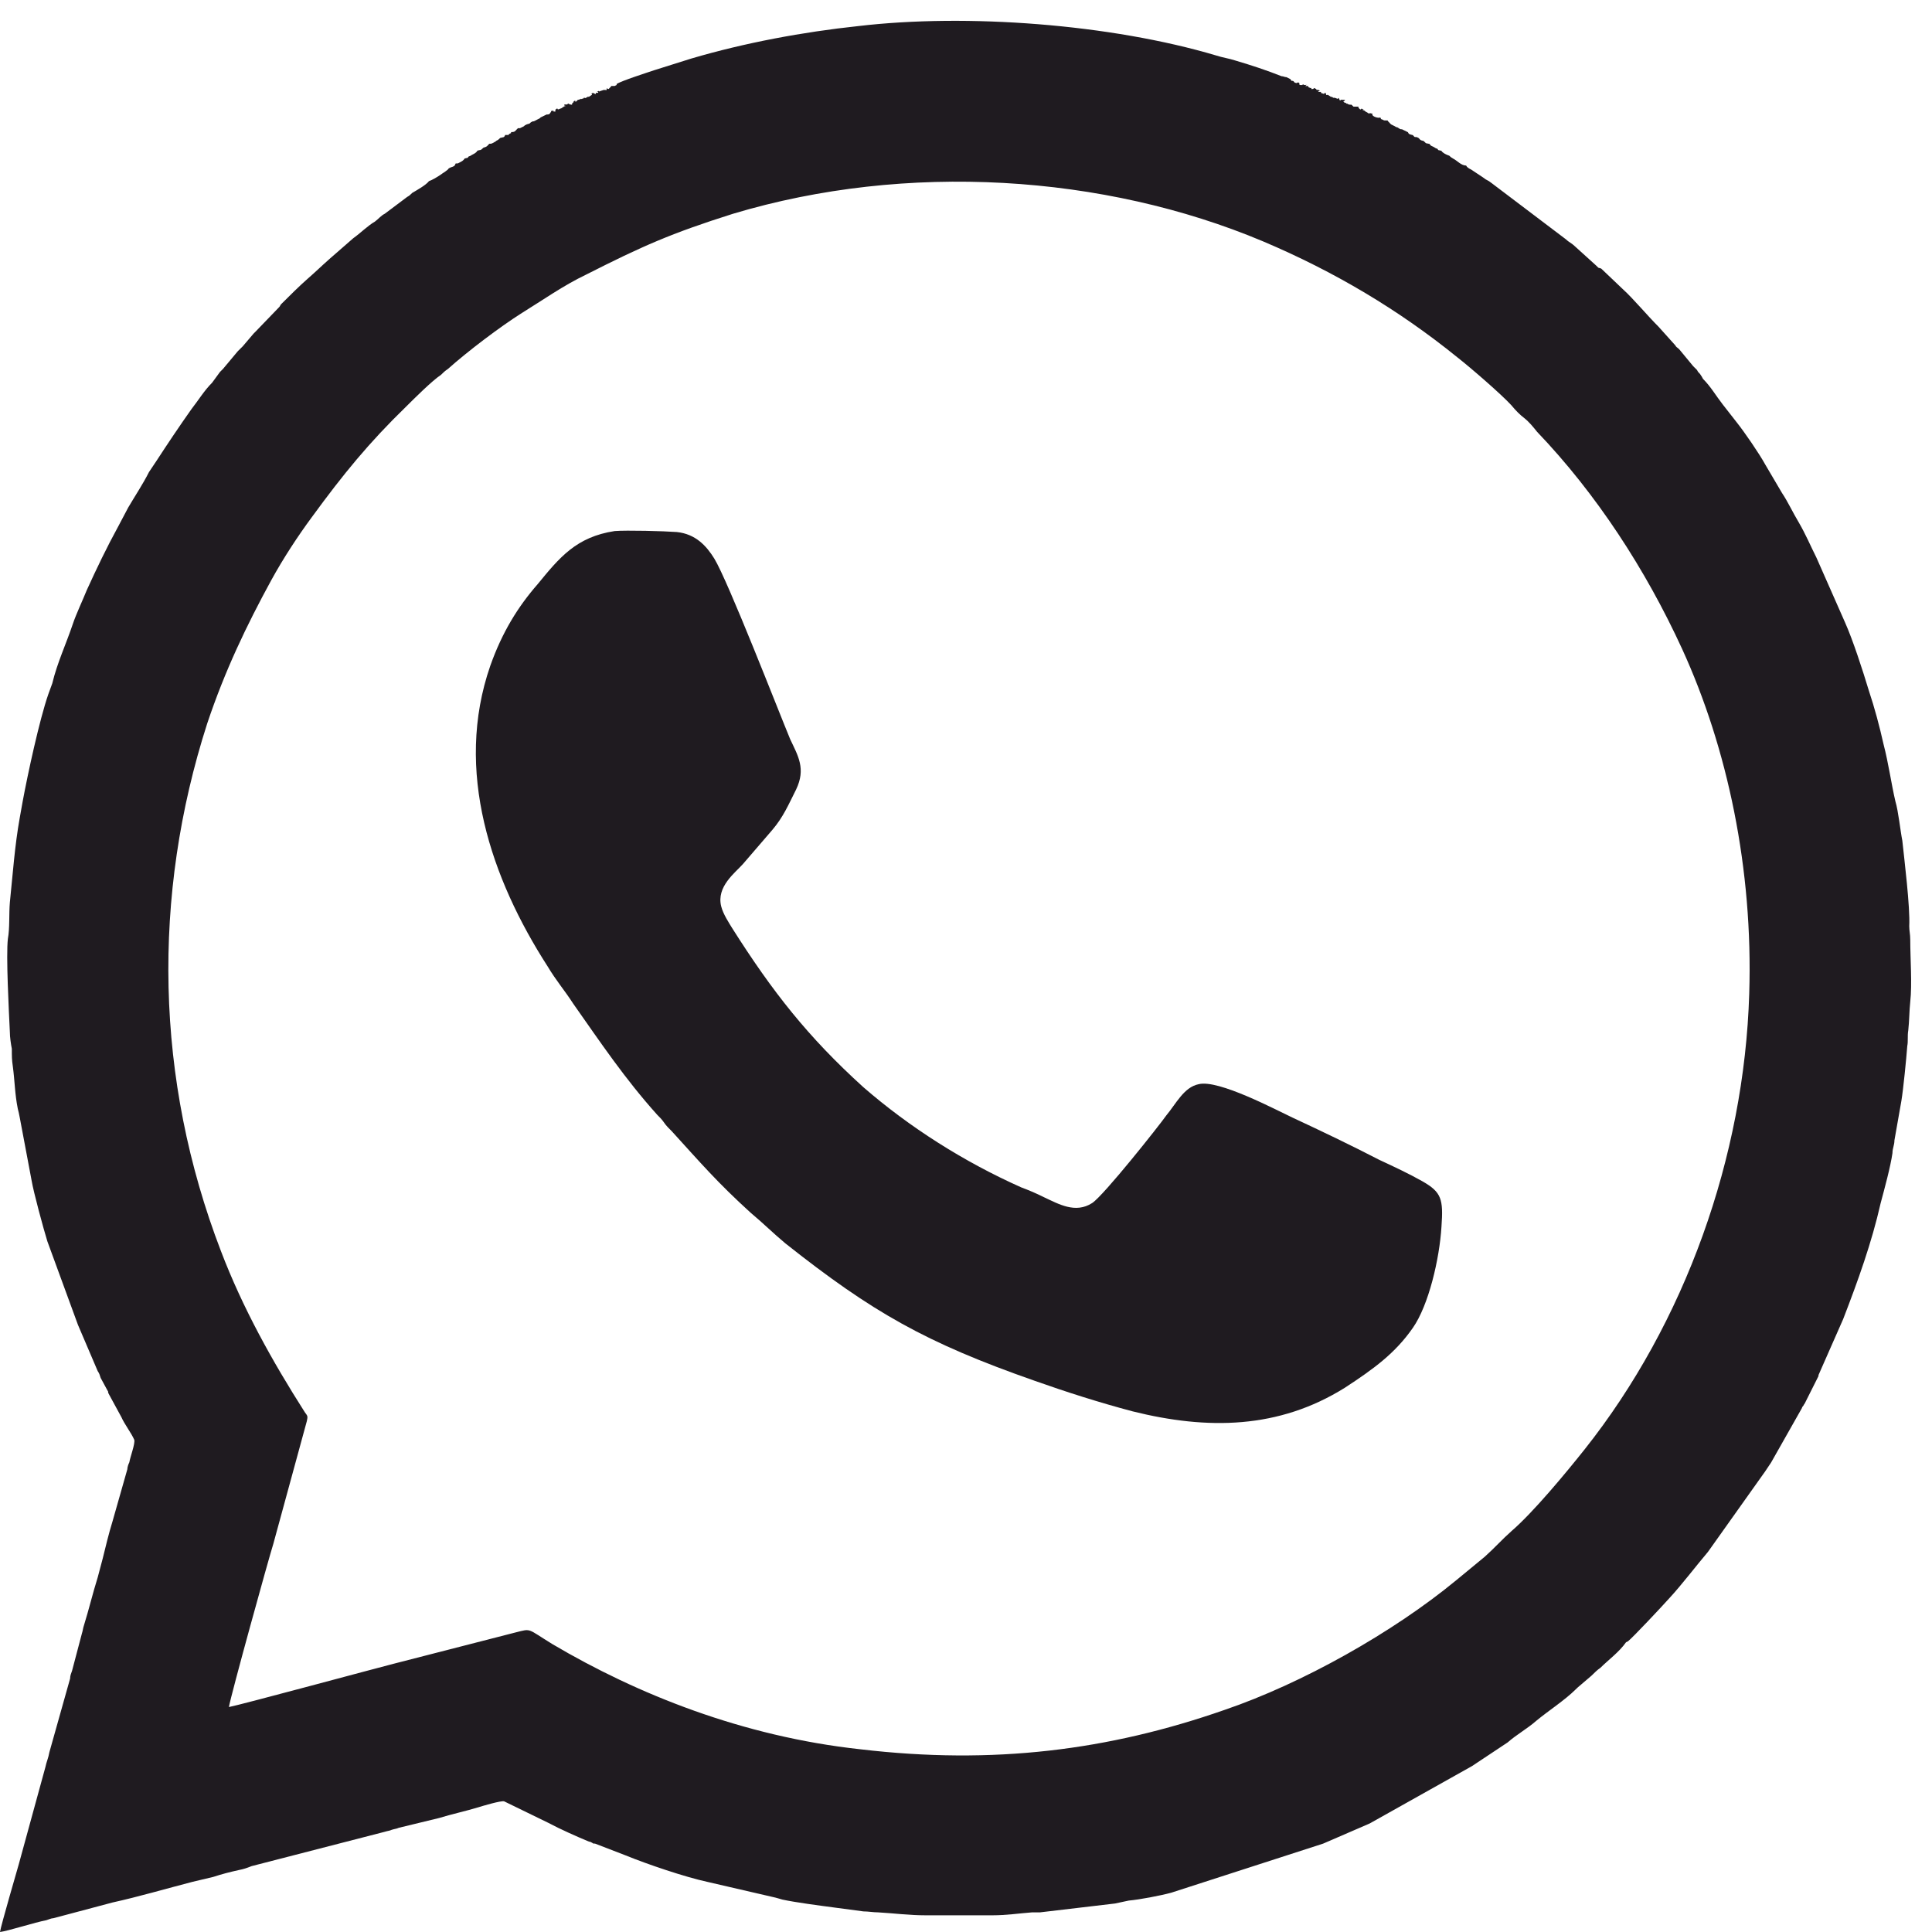 <?xml version="1.0" encoding="utf-8"?>
<!-- Generator: Adobe Illustrator 19.2.1, SVG Export Plug-In . SVG Version: 6.00 Build 0)  -->
<svg version="1.1" id="Слой_1" xmlns="http://www.w3.org/2000/svg" xmlns:xlink="http://www.w3.org/1999/xlink" x="0px" y="0px"
	 viewBox="0 0 48 48" style="enable-background:new 0 0 48 48;" xml:space="preserve">
<style type="text/css">
	.st0{fill:#1F1B20;}
</style>
<g id="Слой_x0020_1">
	<path class="st0" d="M15.271,13.194c0.294-0.024,1.226,0,1.544,0.024c0.466,0.049,0.735,0.342,0.931,0.659
		c0.343,0.561,1.593,3.783,1.887,4.491c0.196,0.415,0.392,0.732,0.147,1.245c-0.196,0.391-0.319,0.683-0.588,1.001l-0.735,0.854
		c-0.196,0.22-0.662,0.561-0.539,1.05c0.049,0.195,0.196,0.415,0.27,0.537c1.005,1.587,1.887,2.709,3.26,3.954
		c1.152,1.001,2.5,1.855,3.922,2.49c0.196,0.073,0.368,0.146,0.564,0.244c0.368,0.171,0.784,0.415,1.201,0.146
		c0.294-0.195,1.667-1.928,1.838-2.172c0.245-0.293,0.441-0.708,0.809-0.781c0.49-0.122,1.912,0.635,2.329,0.83
		c0.735,0.342,1.446,0.683,2.157,1.05c0.368,0.171,0.735,0.342,1.079,0.537c0.466,0.268,0.515,0.439,0.466,1.123
		c-0.049,0.805-0.319,1.953-0.711,2.514c-0.441,0.635-0.98,1.025-1.691,1.489c-1.642,1.025-3.407,1.05-5.27,0.586
		c-0.833-0.22-1.667-0.488-2.427-0.757c-2.721-0.952-4.045-1.709-6.202-3.417c-0.294-0.244-0.564-0.513-0.858-0.757
		c-0.833-0.757-1.25-1.245-1.961-2.026c-0.074-0.073-0.147-0.146-0.196-0.22s-0.123-0.146-0.172-0.195
		c-0.809-0.903-1.397-1.782-2.084-2.758c-0.221-0.342-0.417-0.561-0.637-0.928c-1.397-2.172-2.329-4.857-1.422-7.469
		c0.294-0.83,0.686-1.464,1.177-2.026C13.899,13.853,14.315,13.34,15.271,13.194z"/>
	<path class="st0" d="M5.687,42.411c0.049-0.293,0.98-3.661,1.103-4.052l0.833-3.051c0.025-0.122,0.025-0.122-0.049-0.22
		c-0.809-1.269-1.544-2.587-2.084-4.003c-1.642-4.271-1.716-8.836-0.343-13.107c0.441-1.318,0.98-2.441,1.593-3.564
		c0.294-0.537,0.662-1.098,1.005-1.562c0.784-1.074,1.422-1.855,2.353-2.758c0.196-0.195,0.637-0.635,0.858-0.781
		c0.049-0.049,0.098-0.098,0.172-0.146c0.49-0.439,1.299-1.05,1.838-1.391c0.515-0.317,1.03-0.683,1.593-0.952
		c1.397-0.708,2.108-1.025,3.652-1.513c4.314-1.294,9.217-0.976,13.163,0.683c1.789,0.757,3.383,1.709,4.829,2.88
		c0.343,0.268,1.103,0.928,1.348,1.196c0.098,0.122,0.221,0.244,0.319,0.317c0.123,0.098,0.221,0.22,0.319,0.342
		c1.471,1.538,2.696,3.417,3.603,5.394c1.128,2.465,1.765,5.467,1.667,8.567c-0.123,4.052-1.593,8.177-4.094,11.325
		c-0.466,0.586-1.275,1.562-1.814,2.026c-0.221,0.195-0.417,0.415-0.662,0.635l-0.711,0.586c-1.569,1.294-3.824,2.563-5.76,3.222
		c-2.868,1.001-5.736,1.367-9.045,0.976c-2.917-0.317-5.54-1.367-7.648-2.612c-0.637-0.391-0.515-0.391-0.907-0.293l-3.04,0.781
		C9.388,41.434,5.957,42.362,5.687,42.411z M13.751,2.771L13.751,2.771z M14.095,2.601L14.095,2.601z M33.361,2.479L33.361,2.479z
		 M14.389,2.479L14.389,2.479z M33.239,2.454L33.239,2.454z M32.7,2.21L32.7,2.21z M32.062,1.966L32.062,1.966z M15.32,2.088v0.024
		l-0.049,0.024h-0.025l0,0c-0.025,0-0.025,0-0.049,0h-0.025c0.025,0.024,0.025,0,0,0.024l-0.025,0.024L15.124,2.21H15.1
		l-0.025-0.024V2.21c-0.025,0.049,0.049,0.024-0.074,0.024l-0.074,0.024c-0.074,0.024-0.025,0.024-0.049,0L14.83,2.283
		c0.025,0,0.049,0,0.025,0.024H14.83h-0.025c0,0.049,0,0.024-0.025,0.024l-0.049-0.024l-0.049,0.024c0.025,0,0.025,0,0.025,0.024
		l-0.074,0.049h-0.025c-0.025,0-0.025,0.024-0.049,0.024c-0.049,0.024,0,0-0.049,0l-0.025,0.024h-0.025
		c-0.049,0.024-0.025,0.024-0.025,0l-0.049,0.024c-0.123,0.024,0.025-0.024-0.049,0.024l-0.025,0.024c-0.049,0,0,0-0.025-0.024
		l-0.049,0.024c0.025,0,0.025,0,0,0.024l-0.025,0.024l0,0c0,0.049,0,0.024-0.049,0.024l-0.049-0.024l-0.025,0.024
		c-0.123,0-0.049,0-0.074,0.024c0.074,0.024,0.049,0,0,0.024l-0.074,0.049c-0.025,0-0.049,0.024-0.074,0.024s0,0-0.025-0.024
		L13.8,2.723v0.024c-0.025,0.024,0.049,0.024-0.049,0.024V2.747c-0.123,0.024-0.025,0-0.074,0.049
		c-0.025,0.049-0.049,0.049-0.098,0.049l-0.049,0.024l-0.049,0.024l-0.049,0.024l-0.025,0.024l-0.049,0.024L13.31,2.991
		l-0.049,0.024h-0.025L13.188,3.04c-0.049,0.049-0.025,0.024-0.098,0.049l-0.049,0.024l-0.025,0.024l-0.049,0.024l-0.049,0.024
		h-0.049l-0.025,0.024c-0.049,0.049-0.049,0.073-0.147,0.073v0.024l-0.049,0.024c-0.025,0.024,0.025,0.024-0.074,0.024H12.55
		c-0.025,0.073-0.049,0.049-0.123,0.073l-0.025,0.024c-0.025,0.024-0.025,0.024-0.074,0.049l-0.025,0.024c-0.025,0,0,0-0.049,0.024
		c-0.049,0.024-0.049,0.024-0.098,0.024c-0.049,0.049-0.049,0.073-0.147,0.098l-0.025,0.024c-0.049,0.049-0.049,0.024-0.123,0.049
		c-0.025,0.049-0.074,0.073-0.123,0.098c-0.049,0.024-0.025,0.024-0.098,0.049c-0.025,0.049-0.025,0.024-0.098,0.049
		c-0.025,0.049-0.074,0.073-0.123,0.098c-0.049,0.024-0.025,0.024-0.098,0.024c-0.025,0.073-0.049,0.073-0.123,0.098l-0.049,0.024
		c-0.025,0.049-0.123,0.098-0.221,0.171c-0.074,0.049-0.196,0.122-0.27,0.146c-0.074,0.098-0.294,0.22-0.417,0.293
		c-0.049,0.049-0.074,0.073-0.123,0.098L9.56,5.31C9.462,5.359,9.413,5.432,9.315,5.505C9.143,5.603,8.947,5.798,8.775,5.92
		L8.187,6.433C7.967,6.628,7.819,6.774,7.648,6.921C7.427,7.116,7.207,7.336,6.986,7.556C6.962,7.58,6.962,7.604,6.937,7.629
		l-0.588,0.61C6.324,8.263,6.324,8.263,6.3,8.288L6.03,8.605C5.981,8.654,5.957,8.678,5.907,8.727L5.54,9.166l0,0
		C5.491,9.215,5.515,9.191,5.466,9.24L5.27,9.508c-0.196,0.195-0.343,0.439-0.515,0.659c-0.294,0.415-0.588,0.854-0.858,1.269
		l-0.196,0.293c-0.147,0.293-0.343,0.586-0.515,0.879l-0.245,0.464c-0.294,0.537-0.539,1.05-0.784,1.587
		c-0.098,0.244-0.27,0.61-0.343,0.83c-0.172,0.513-0.392,0.976-0.515,1.489l-0.098,0.268c-0.221,0.635-0.515,2.001-0.637,2.661
		L0.49,20.321c-0.123,0.683-0.172,1.391-0.245,2.099c-0.025,0.293,0,0.635-0.049,0.903c-0.049,0.415,0.025,1.806,0.049,2.319
		c0,0.122,0.025,0.293,0.049,0.415c0,0.195,0,0.268,0.025,0.439c0.049,0.366,0.049,0.683,0.123,1.05
		c0.025,0.098,0.025,0.098,0.049,0.22l0.294,1.562c0.049,0.293,0.294,1.196,0.392,1.513l0.76,2.075l0.49,1.147
		c0.049,0.073,0.049,0.098,0.074,0.171l0.172,0.317c0.025,0.024,0,0.024,0.025,0.073l0.319,0.586
		c0.074,0.171,0.245,0.391,0.319,0.561c0.025,0.098-0.098,0.415-0.123,0.561c-0.025,0.049-0.049,0.122-0.049,0.171l-0.368,1.294
		c-0.098,0.317-0.172,0.635-0.245,0.928l-0.123,0.464c-0.123,0.391-0.221,0.805-0.343,1.196c-0.025,0.073-0.025,0.122-0.049,0.195
		l-0.245,0.928c-0.025,0.073-0.049,0.122-0.049,0.195l-0.515,1.831c-0.025,0.146-0.074,0.244-0.098,0.366l-0.662,2.416
		C0.441,46.413,0.025,47.829,0,48c0.196-0.024,0.882-0.244,1.152-0.293c0.074-0.024,0.123-0.049,0.172-0.049l1.471-0.391
		c0.662-0.146,1.324-0.342,1.986-0.513l0.515-0.122c0.221-0.073,0.417-0.122,0.637-0.171c0.123-0.024,0.196-0.049,0.319-0.098
		L9.56,45.51c0.074-0.024,0.123-0.024,0.172-0.049c0.074-0.024,0.123-0.024,0.172-0.049l1.005-0.244
		c0.319-0.098,0.662-0.171,0.98-0.268c0.074-0.024,0.564-0.171,0.637-0.146l1.103,0.537c0.27,0.146,0.711,0.342,1.005,0.464
		c0.049,0,0.049,0.024,0.074,0.024c0.025,0.024,0.025,0.024,0.074,0.024l0.76,0.293c0.539,0.22,1.471,0.537,2.035,0.659l1.691,0.391
		c0.074,0.024,0.098,0.024,0.172,0.049c0.343,0.073,0.907,0.146,1.275,0.195l0.735,0.098c0.123,0,0.245,0.024,0.368,0.024
		c0.417,0.024,0.76,0.073,1.177,0.073h1.667c0.343,0,0.662-0.049,0.98-0.073c0.049,0,0.123,0,0.196,0l1.863-0.22
		c0.123-0.024,0.221-0.049,0.343-0.073c0.27-0.024,0.784-0.122,1.054-0.195l3.775-1.22l1.128-0.488c0.049-0.024,0,0,0.049-0.024
		l2.525-1.416c0.074-0.049,0.074-0.049,0.147-0.098l0.735-0.488c0.221-0.195,0.49-0.342,0.711-0.537
		c0.294-0.244,0.711-0.513,0.98-0.781c0,0,0,0,0.025-0.024l0,0c0.025-0.024,0.025-0.024,0.025-0.024l0.343-0.293
		c0.074-0.073,0.147-0.146,0.221-0.195c0.196-0.195,0.466-0.391,0.637-0.635l0.049-0.024c0.123-0.098,0.833-0.854,1.03-1.074
		c0.294-0.317,0.686-0.83,0.956-1.147l1.422-2.001c0.049-0.073,0.098-0.146,0.147-0.22l0.76-1.342c0.025-0.049,0-0.024,0.025-0.049
		c0.025-0.024,0.025-0.049,0.049-0.073l0.343-0.683c0-0.024,0-0.024,0-0.024l0.613-1.391c0.368-0.952,0.711-1.904,0.931-2.88
		c0.098-0.366,0.245-0.903,0.294-1.245c0-0.122,0.049-0.195,0.049-0.317l0.172-0.976c0.049-0.293,0.123-1.05,0.147-1.367
		c0.025-0.122,0-0.244,0.025-0.391c0.025-0.22,0.025-0.488,0.049-0.708c0.049-0.439,0-1.074,0-1.538c0-0.146-0.025-0.22-0.025-0.342
		c0.025-0.464-0.123-1.66-0.172-2.124c-0.049-0.244-0.098-0.732-0.172-0.976c-0.098-0.415-0.172-0.952-0.294-1.416
		c-0.098-0.439-0.221-0.903-0.368-1.342c-0.147-0.488-0.392-1.245-0.588-1.684l-0.711-1.611c-0.147-0.293-0.27-0.586-0.441-0.879
		c-0.147-0.244-0.27-0.513-0.417-0.732l-0.417-0.708c-0.147-0.268-0.515-0.805-0.711-1.05l-0.343-0.439
		c-0.172-0.22-0.294-0.439-0.49-0.635c-0.025-0.049-0.025-0.049-0.074-0.122c-0.049-0.049-0.049-0.049-0.074-0.098
		c-0.049-0.049-0.049-0.049-0.098-0.098L41.72,8.678c-0.049-0.049-0.074-0.049-0.098-0.098l-0.417-0.464
		c-0.27-0.268-0.637-0.708-0.882-0.928l-0.539-0.513c-0.049-0.024,0,0-0.074-0.024l-0.049-0.049l-0.539-0.488
		c-0.074-0.073-0.147-0.098-0.221-0.171l-1.838-1.391c-0.123-0.098-0.098-0.049-0.221-0.146l-0.294-0.195
		c-0.049-0.024-0.098-0.049-0.123-0.098c-0.123,0-0.221-0.122-0.319-0.171c-0.074-0.049-0.049-0.024-0.098-0.073
		c-0.074-0.024-0.172-0.073-0.196-0.122c-0.074-0.024-0.074,0-0.098-0.049c-0.074-0.024-0.049-0.024-0.098-0.049
		c-0.049-0.024-0.074-0.024-0.098-0.073c-0.098-0.024-0.074,0-0.123-0.049l-0.025-0.024c-0.098-0.024-0.074-0.024-0.123-0.073
		L35.2,3.406c-0.074,0-0.049,0-0.098-0.049c-0.098-0.024-0.098-0.024-0.123-0.073L34.93,3.26l-0.049-0.024l-0.049-0.024
		c-0.025,0-0.049,0-0.074-0.024c-0.049-0.024-0.025-0.024-0.049-0.024c-0.049-0.024-0.025,0-0.049-0.024
		c-0.049-0.024-0.049-0.024-0.098-0.049l-0.025-0.024L34.513,3.04l-0.025-0.024l0,0c-0.025-0.024,0.025-0.024-0.074-0.024h-0.025
		l-0.049-0.024c-0.074-0.024,0,0-0.049-0.049c-0.049,0.024-0.196-0.024-0.196-0.073V2.82h-0.025
		c-0.049-0.024-0.049,0.024-0.098-0.024c-0.049-0.024-0.049-0.024-0.074-0.049c-0.147-0.049,0.074,0-0.074-0.049
		c-0.025,0.049-0.049,0-0.074-0.024V2.649h-0.049h-0.049h-0.025l-0.025-0.024l-0.025-0.024c-0.049,0-0.074,0-0.098-0.024
		c-0.025,0-0.025,0-0.049-0.024c-0.025,0-0.025,0-0.049-0.024c0-0.024-0.025,0,0.025-0.024c0-0.024,0.049-0.024-0.049-0.024
		c-0.074-0.024-0.049,0.073-0.098-0.049l-0.025,0.024L33.165,2.43c-0.074,0-0.025,0-0.074-0.024h-0.025l-0.074-0.049
		c-0.098,0-0.025,0.024-0.049-0.024c0-0.024-0.025,0,0-0.024c-0.049,0-0.025,0-0.049,0.024l-0.074-0.024V2.283h-0.074
		c0.049-0.049,0.074-0.024,0-0.049c-0.049-0.024,0,0.049-0.049-0.024L32.65,2.186L32.626,2.21c-0.098,0-0.025,0.024-0.049-0.024
		h-0.025l-0.049-0.024V2.137H32.43c0.049-0.049,0.074-0.024-0.025-0.024c-0.049-0.024-0.025-0.024-0.049,0
		c-0.123,0-0.049,0-0.074-0.024V2.064c-0.049-0.024,0-0.024-0.074,0c-0.074-0.024-0.025,0-0.074-0.049
		c-0.074-0.024-0.025,0.024-0.074-0.049l-0.098-0.049c-0.049,0-0.074-0.024-0.123-0.024c-0.368-0.146-0.735-0.268-1.152-0.391
		c-0.147-0.049-0.319-0.073-0.466-0.122c-2.623-0.781-6.202-1.05-8.898-0.732c-1.373,0.146-2.819,0.415-4.143,0.805
		c-0.319,0.098-0.613,0.195-0.931,0.293C16.105,1.795,15.418,2.015,15.32,2.088z"/>
</g>
</svg>
